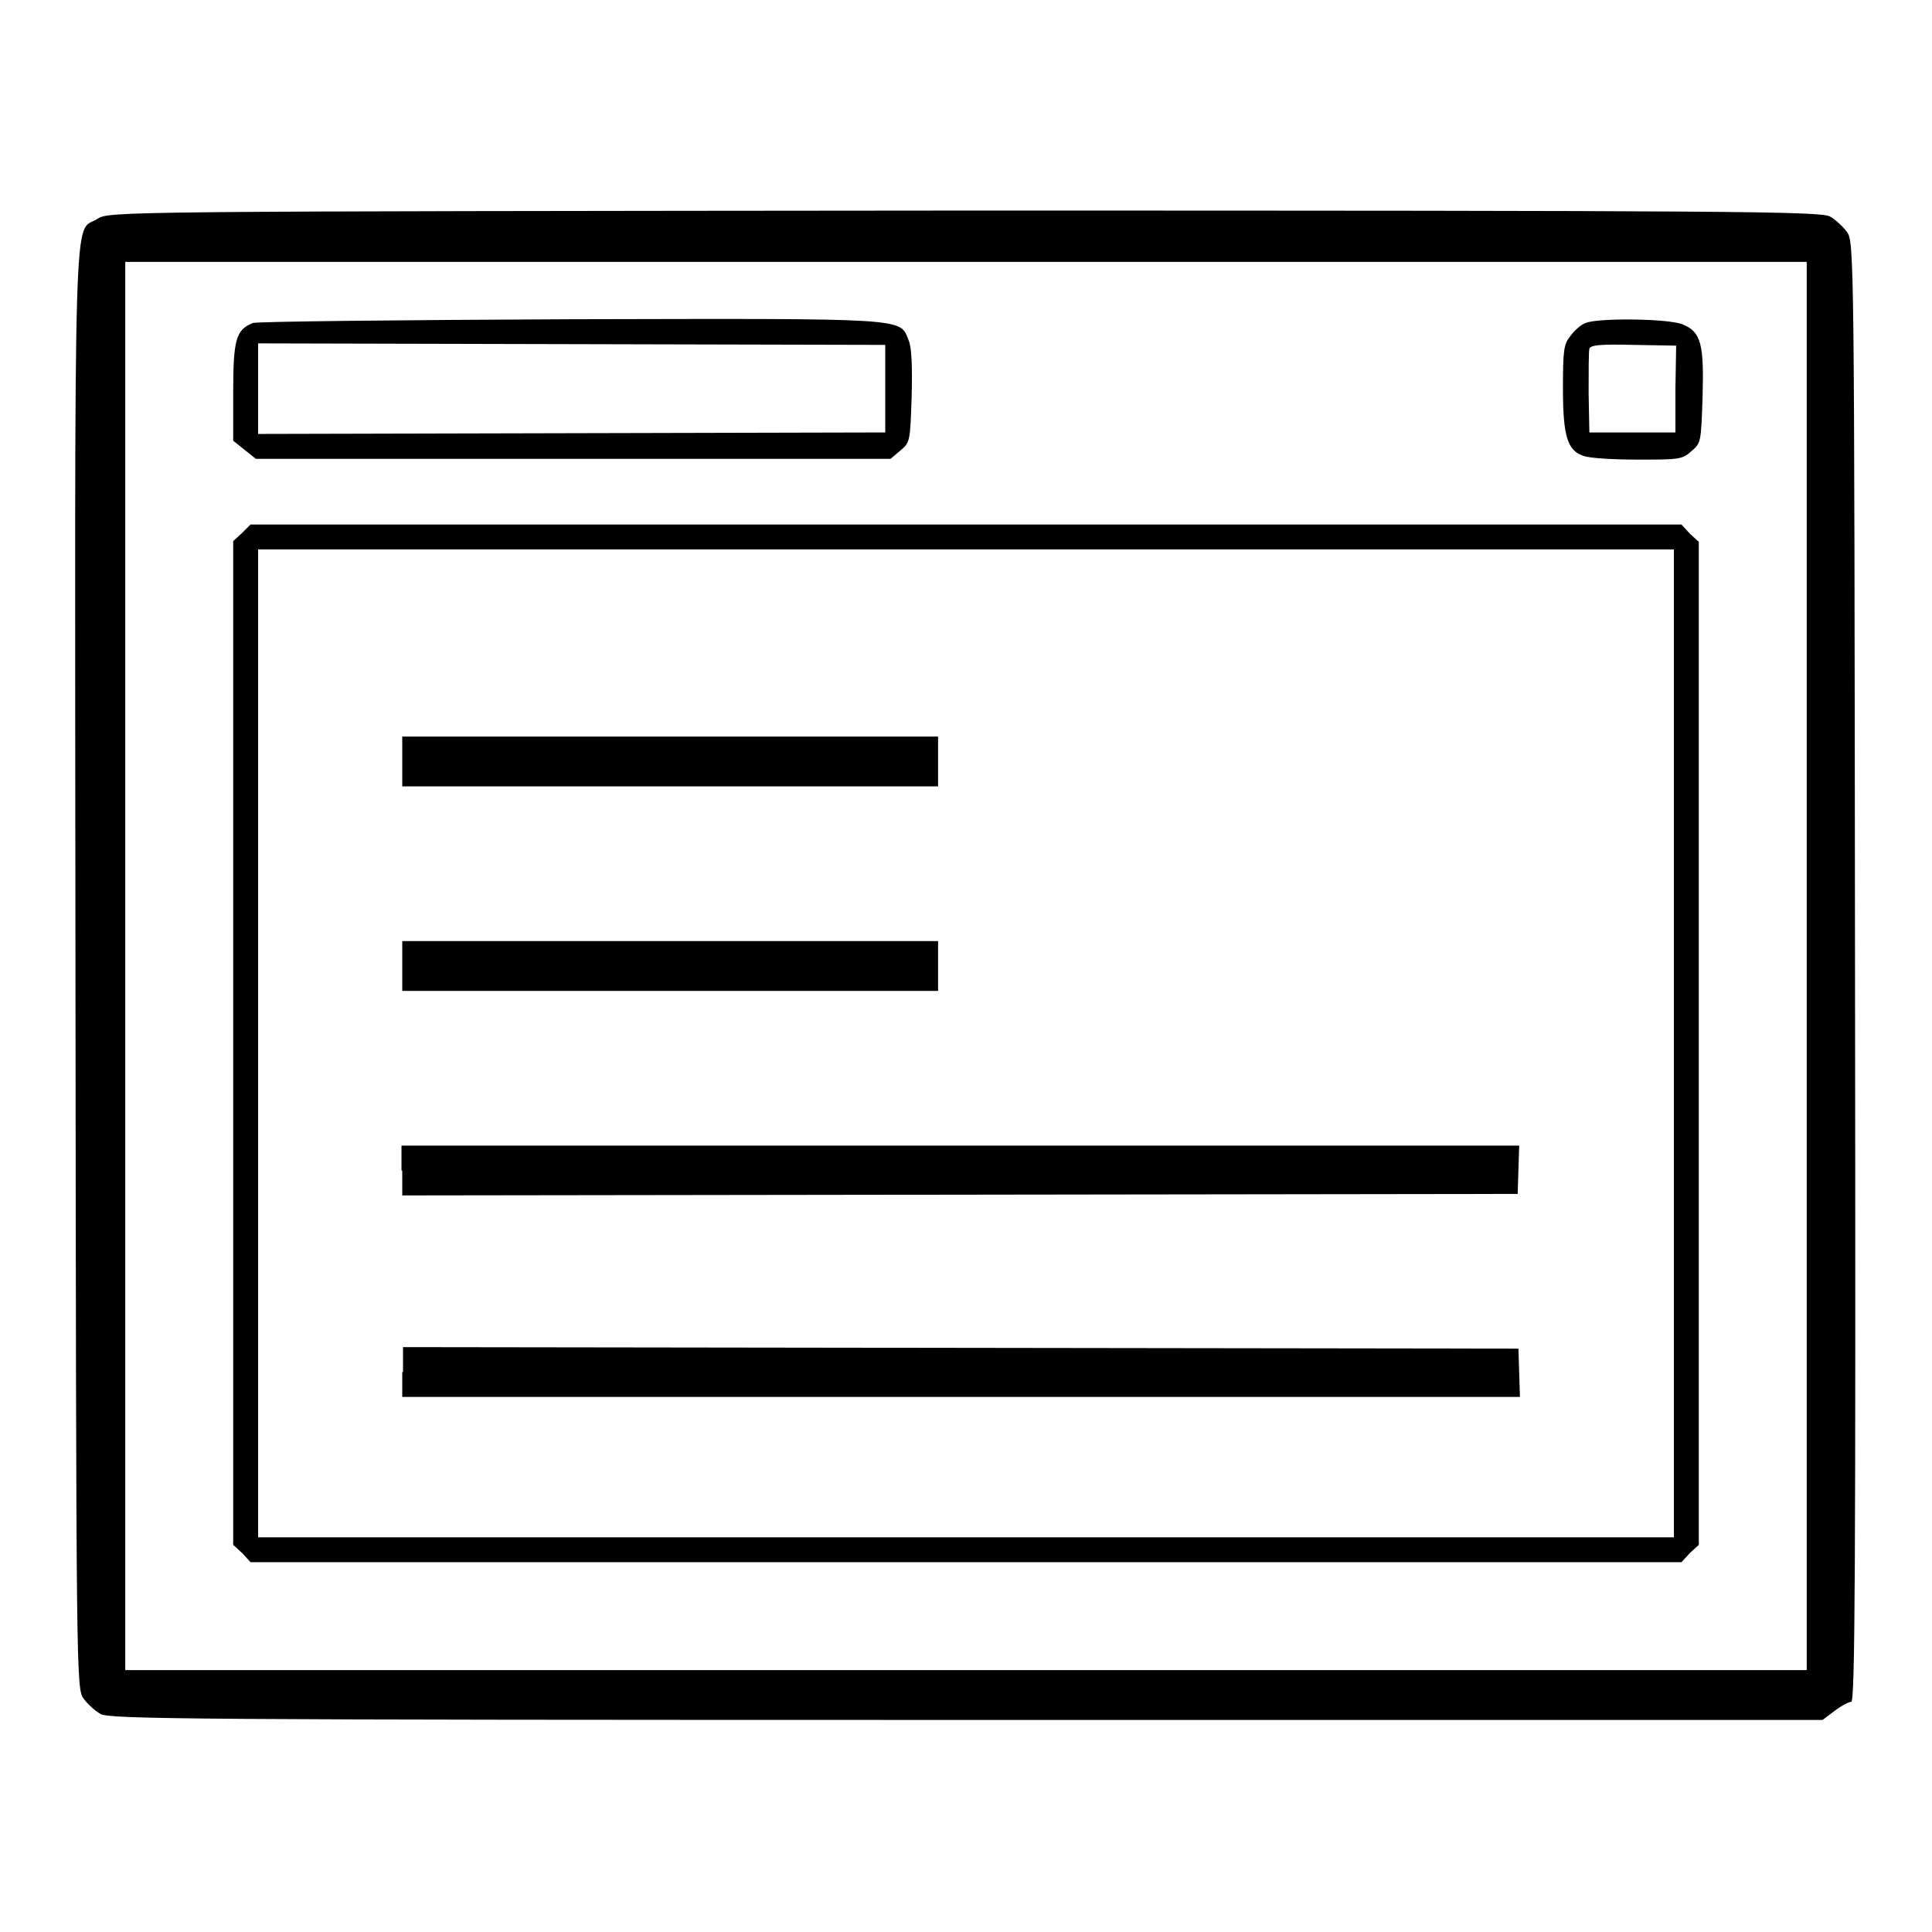 <?xml version="1.0" encoding="utf-8"?>
<!-- Svg Vector Icons : http://www.onlinewebfonts.com/icon -->
<!DOCTYPE svg PUBLIC "-//W3C//DTD SVG 1.1//EN" "http://www.w3.org/Graphics/SVG/1.1/DTD/svg11.dtd">
<svg version="1.1" xmlns="http://www.w3.org/2000/svg" xmlns:xlink="http://www.w3.org/1999/xlink" x="0px" y="0px" viewBox="0 0 256 256" enable-background="new 0 0 256 256" xml:space="preserve">
<g><g><g><path fill="#000000" d="M12.9,29c-3.2,2.1-3-6.1-2.9,99.5c0.1,94.5,0.1,95.3,1.1,96.6c0.5,0.7,1.5,1.6,2.2,2c1.1,0.7,12,0.8,114.7,0.8h113.5l1.6-1.2c0.9-0.7,1.9-1.2,2.2-1.2c0.5,0,0.6-17.1,0.5-96.7c-0.1-95.9-0.1-96.8-1.1-98.1c-0.5-0.7-1.5-1.6-2.2-2c-1.1-0.7-12-0.8-114.7-0.8C14.9,28,14.5,28,12.9,29z M239.4,128v93.3H128H16.6V128V34.7H128h111.4L239.4,128L239.4,128z"/><path fill="#000000" d="M33.5,42.8c-2.2,0.9-2.6,2.1-2.6,9.1v6.5l1.5,1.2l1.5,1.2h42H118l1.3-1.1c1.3-1.1,1.3-1.2,1.5-7.2c0.1-3.9,0-6.5-0.4-7.4c-1.2-3,0.4-2.9-44.8-2.8C53,42.4,34,42.6,33.5,42.8z M117.3,51.6v5.7l-41.5,0.1l-41.6,0.1v-6v-6l41.6,0.1l41.5,0.1V51.6z"/><path fill="#000000" d="M210.1,42.8c-0.6,0.2-1.5,1-2,1.7c-0.9,1.1-1,1.9-1,7c0,6.3,0.6,8.2,2.7,8.9c0.7,0.3,3.9,0.5,7.1,0.5c5.5,0,6,0,7.2-1.1c1.3-1.1,1.3-1.2,1.5-7.2c0.2-7-0.2-8.6-2.6-9.6C221.2,42.2,211.7,42.1,210.1,42.8z M222,51.6v5.7h-5.7h-5.7l-0.1-5.2c0-2.9,0-5.5,0.1-5.9c0.2-0.5,1.5-0.6,5.9-0.5l5.6,0.1L222,51.6L222,51.6z"/><path fill="#000000" d="M32.1,70.6l-1.2,1.1v66.5v66.5l1.2,1.1l1.1,1.2H128h94.8l1.1-1.2l1.2-1.1v-66.5V71.8l-1.2-1.1l-1.1-1.2H128H33.2L32.1,70.6z M221.8,138.2v65.5H128H34.2v-65.5V72.8H128h93.8V138.2z"/><path fill="#000000" d="M53.3,100.9v3.3h35.5h35.5v-3.3v-3.3H88.7H53.3V100.9z"/><path fill="#000000" d="M53.3,128v3.3h35.5h35.5V128v-3.3H88.7H53.3V128z"/><path fill="#000000" d="M53.3,155.1v3.3l73.9-0.1l73.9-0.1l0.1-3.2l0.1-3.2h-74.1h-74V155.1z"/><path fill="#000000" d="M53.3,181.8v3.3h74h74.1l-0.1-3.2l-0.1-3.2l-73.9-0.1l-73.9-0.1V181.8L53.3,181.8z"/></g></g></g>
</svg>
